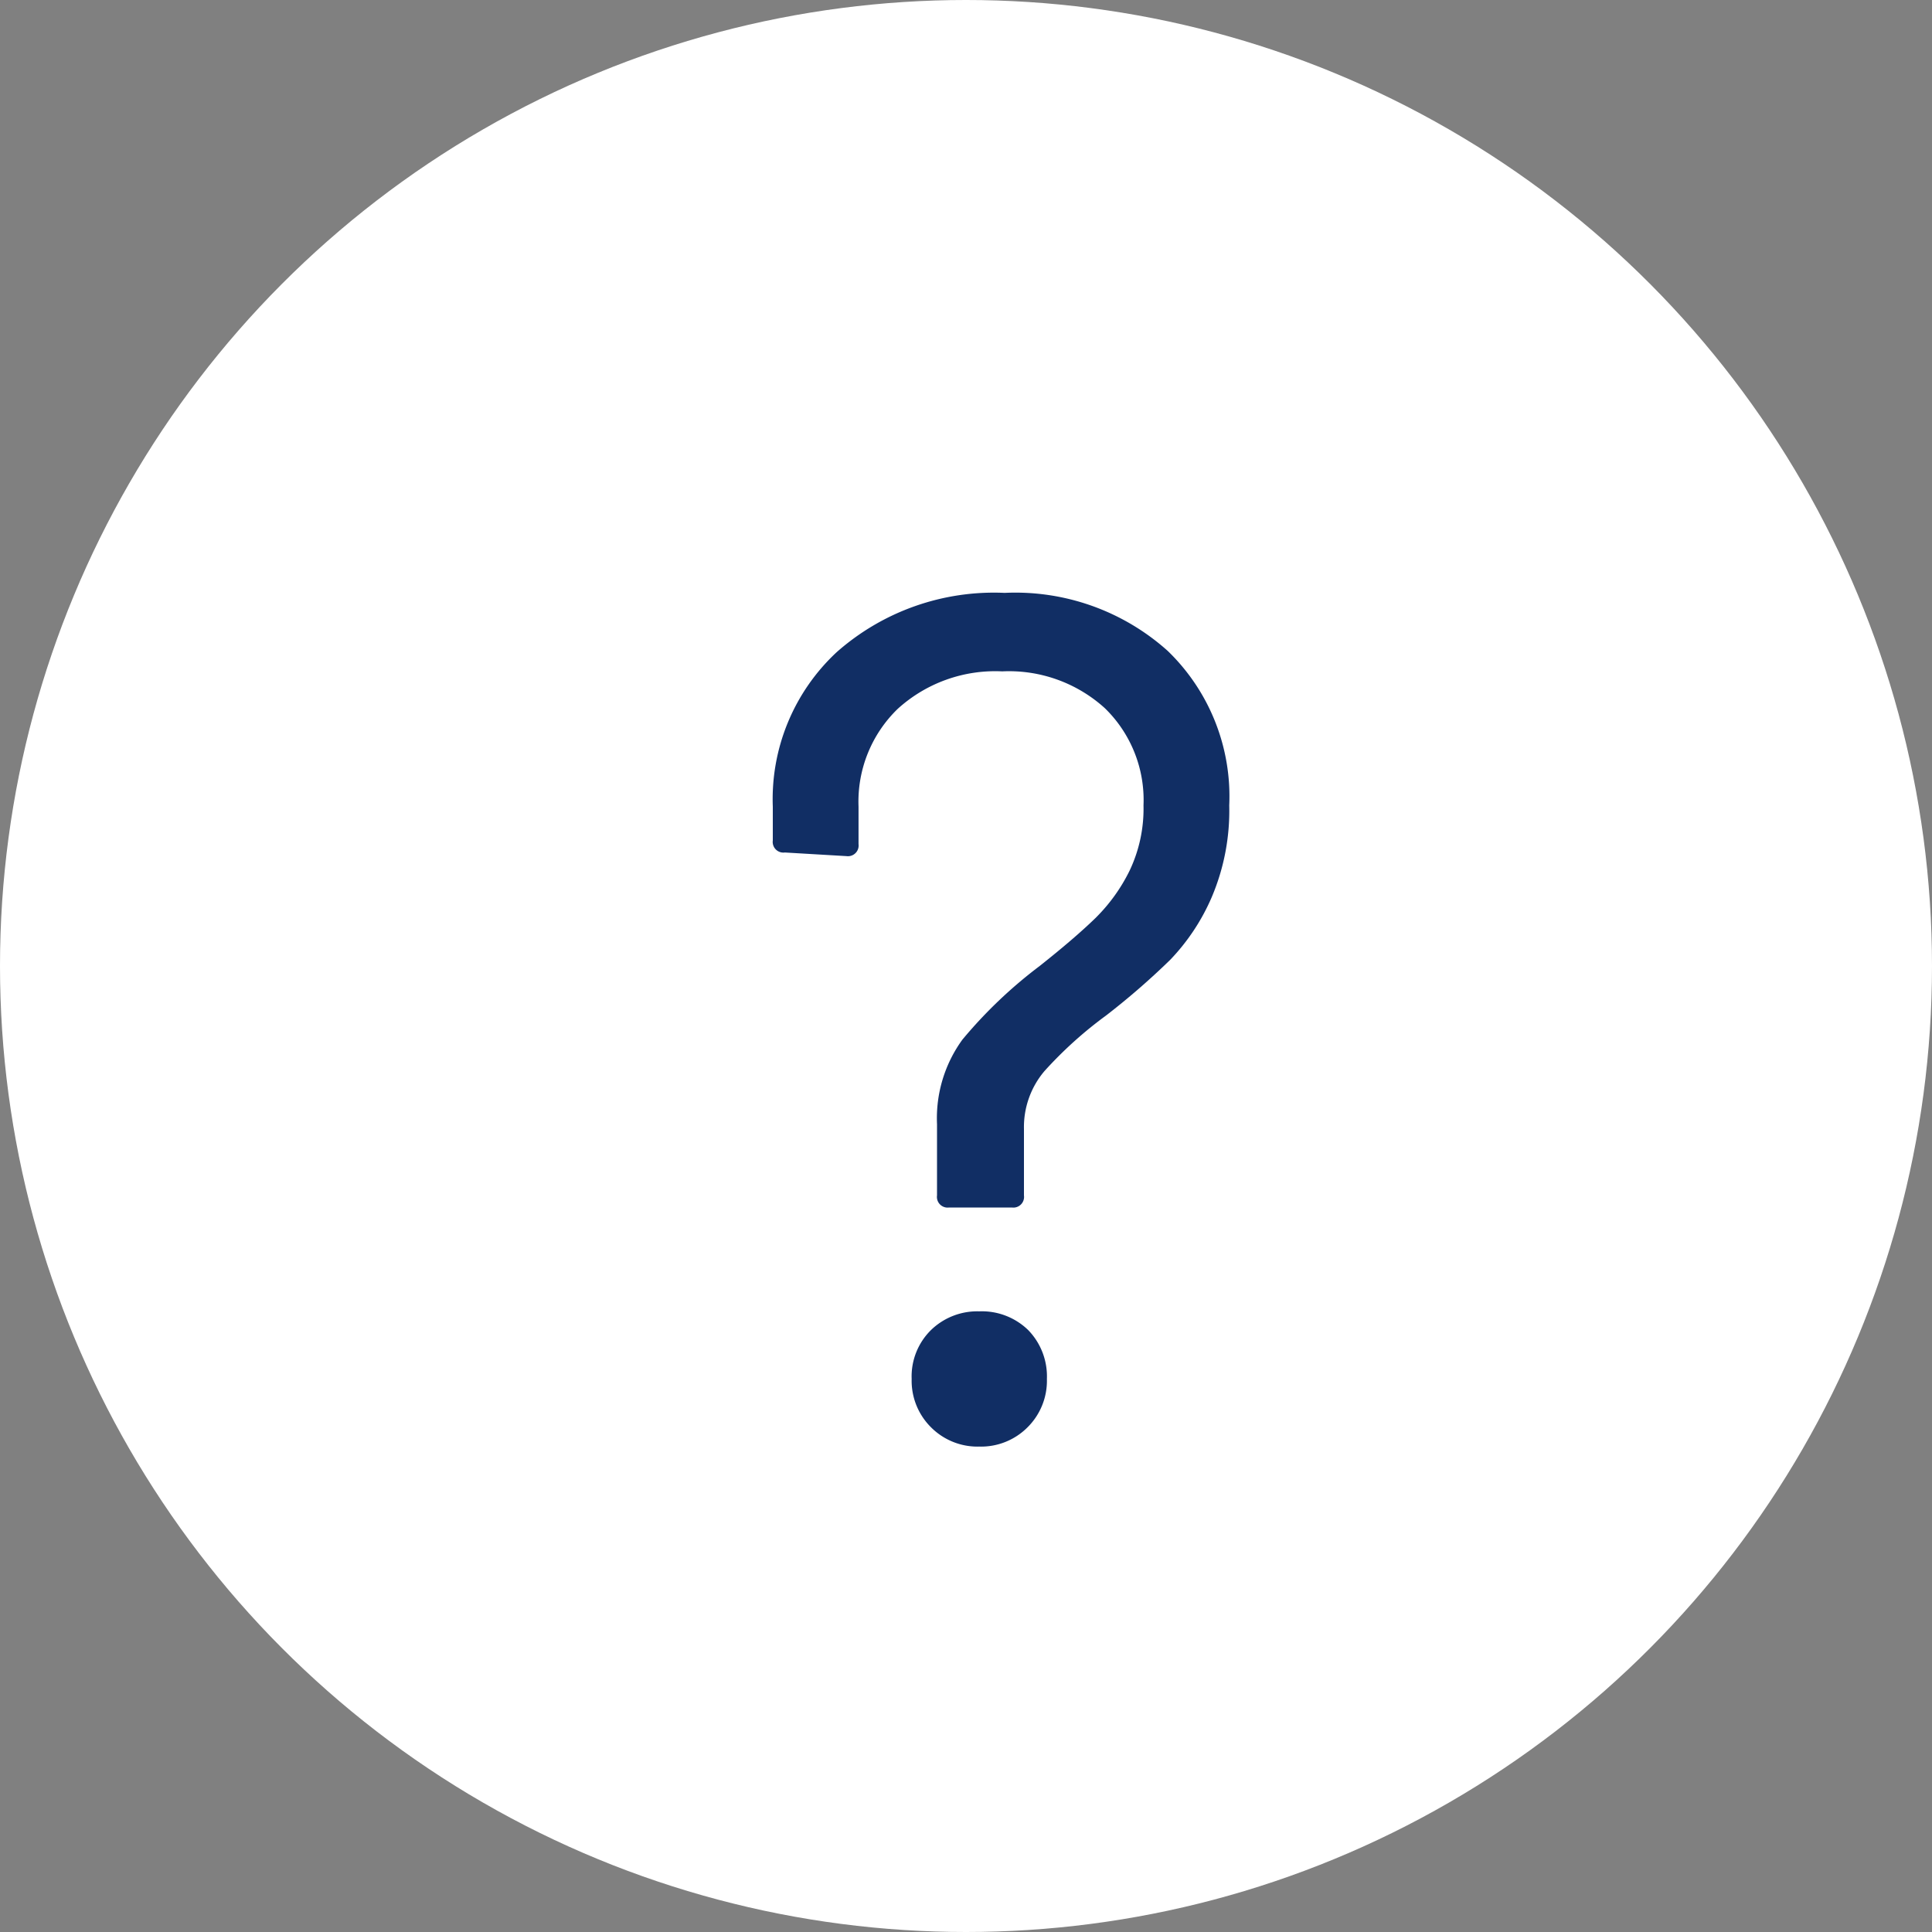 <svg xmlns="http://www.w3.org/2000/svg" width="32" height="32" viewBox="0 0 32 32">
  <rect x="0" y="0" width="32" height="32" fill="#808080" stroke="none"/>
  <g id="グループ_1677" data-name="グループ 1677" transform="translate(-483 -5322)">
    <circle id="楕円形_26" data-name="楕円形 26" cx="16" cy="16" r="16" transform="translate(483 5322)" fill="#fff"/>
    <path id="パス_2647" data-name="パス 2647" d="M3.72-4a.177.177,0,0,1-.2-.2V-5.38a2.215,2.215,0,0,1,.42-1.4A7.65,7.65,0,0,1,5.22-8q.58-.46.92-.79a2.89,2.89,0,0,0,.57-.79,2.387,2.387,0,0,0,.23-1.08,2.121,2.121,0,0,0-.64-1.61,2.362,2.362,0,0,0-1.7-.61,2.4,2.4,0,0,0-1.73.62,2.137,2.137,0,0,0-.65,1.62v.62a.177.177,0,0,1-.2.2L1-9.88a.177.177,0,0,1-.2-.2v-.56A3.324,3.324,0,0,1,1.86-13.2a3.933,3.933,0,0,1,2.78-.98,3.779,3.779,0,0,1,2.7.96,3.349,3.349,0,0,1,1.02,2.56,3.659,3.659,0,0,1-.29,1.52A3.489,3.489,0,0,1,7.38-8.1a12.235,12.235,0,0,1-1.06.92,6.724,6.724,0,0,0-1.02.92,1.433,1.433,0,0,0-.34.96v1.1a.177.177,0,0,1-.2.2Zm.5,3.96a1.085,1.085,0,0,1-.8-.32,1.085,1.085,0,0,1-.32-.8,1.077,1.077,0,0,1,.32-.81,1.1,1.1,0,0,1,.8-.31,1.1,1.1,0,0,1,.81.31,1.1,1.1,0,0,1,.31.81,1.085,1.085,0,0,1-.32.8A1.085,1.085,0,0,1,4.22-.04Z" transform="translate(495 5346)" fill="#112e64"/>
  </g>
</svg>
